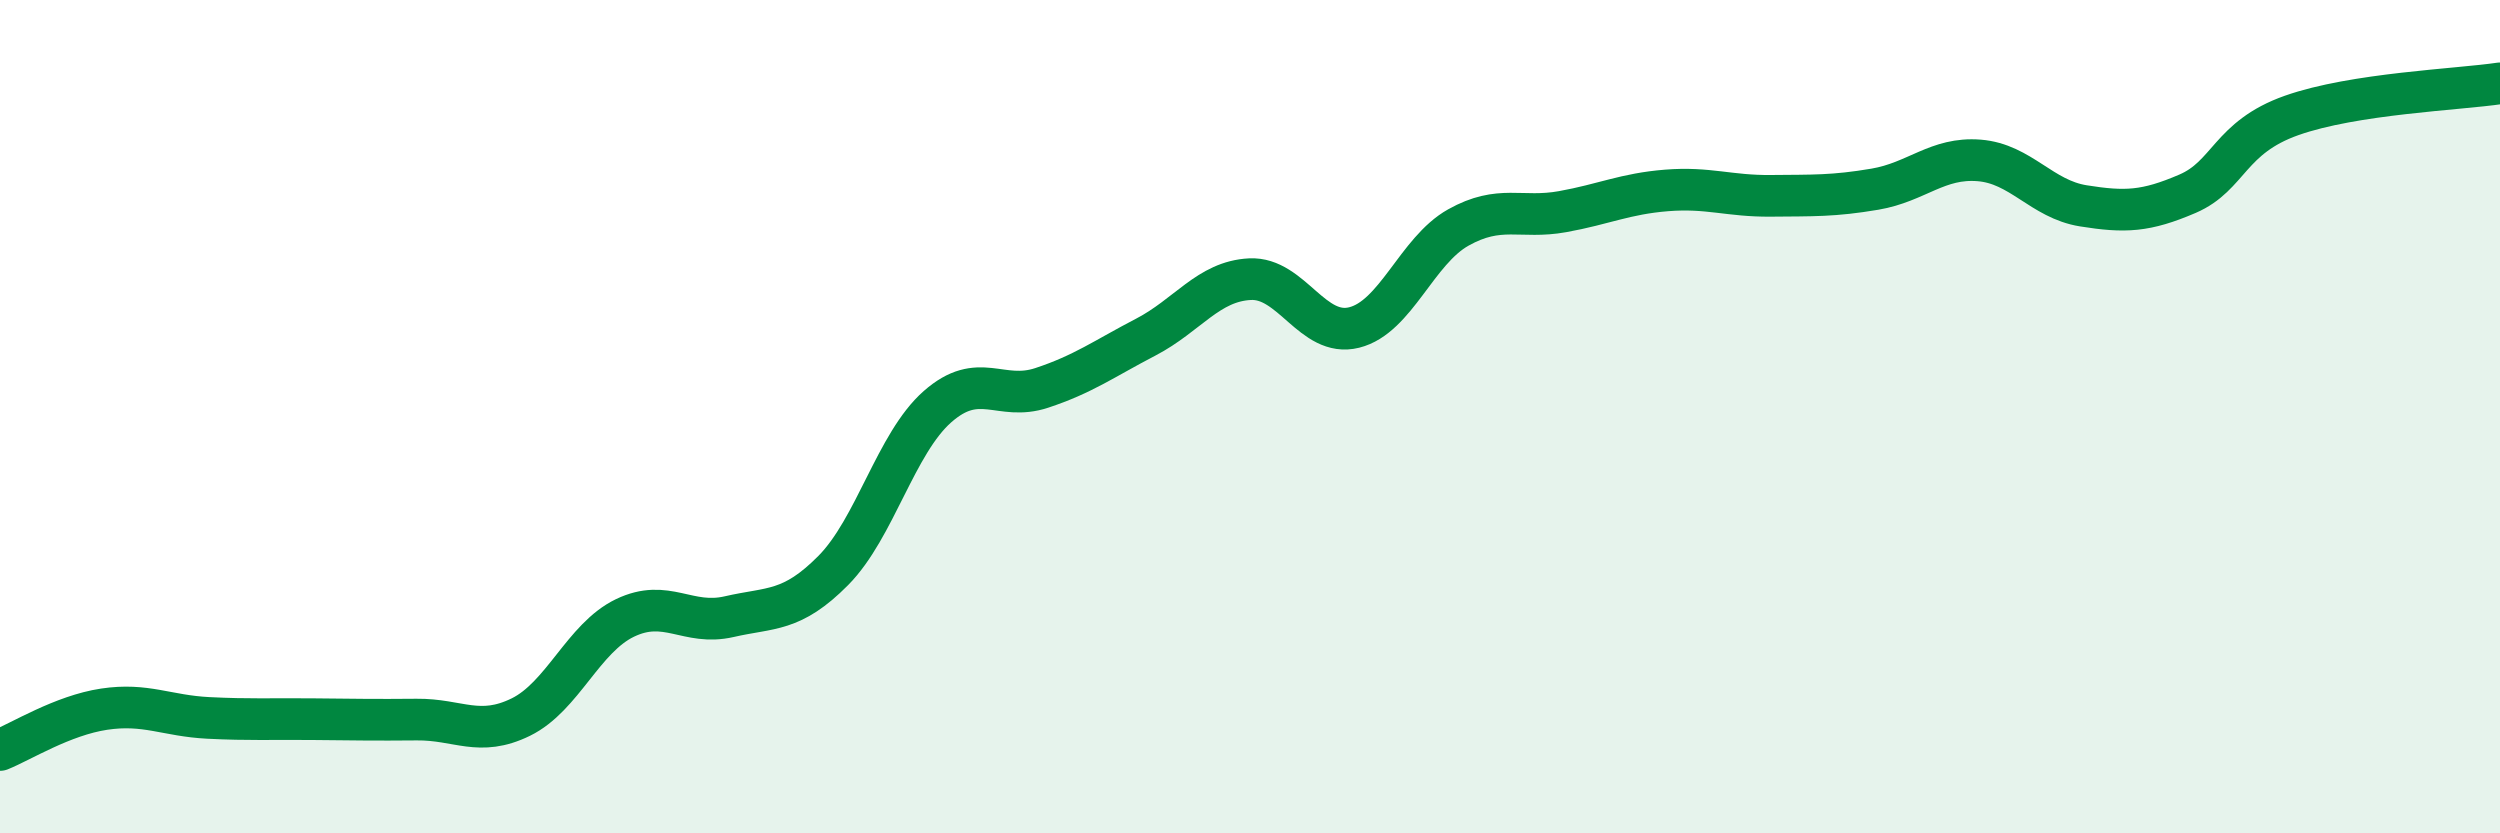 
    <svg width="60" height="20" viewBox="0 0 60 20" xmlns="http://www.w3.org/2000/svg">
      <path
        d="M 0,18 C 0.5,17.8 1.5,17.17 2.5,17.02 C 3.5,16.87 4,17.18 5,17.23 C 6,17.28 6.5,17.25 7.5,17.26 C 8.5,17.27 9,17.28 10,17.27 C 11,17.26 11.5,17.7 12.5,17.21 C 13.5,16.72 14,15.31 15,14.83 C 16,14.35 16.5,15.03 17.5,14.8 C 18.5,14.57 19,14.7 20,13.69 C 21,12.68 21.5,10.64 22.5,9.76 C 23.5,8.88 24,9.64 25,9.31 C 26,8.98 26.5,8.61 27.5,8.09 C 28.5,7.57 29,6.75 30,6.7 C 31,6.65 31.5,8.11 32.5,7.86 C 33.5,7.61 34,6.02 35,5.46 C 36,4.9 36.5,5.26 37.5,5.08 C 38.5,4.9 39,4.65 40,4.57 C 41,4.49 41.5,4.71 42.5,4.7 C 43.5,4.69 44,4.71 45,4.54 C 46,4.37 46.5,3.77 47.5,3.85 C 48.5,3.93 49,4.78 50,4.94 C 51,5.1 51.5,5.08 52.5,4.65 C 53.5,4.22 53.5,3.3 55,2.77 C 56.5,2.24 59,2.15 60,2L60 20L0 20Z"
        fill="#008740"
        opacity="0.1"
        stroke-linecap="round"
        stroke-linejoin="round"
      />
      <path
        d="M 0,18 C 0.5,17.8 1.5,17.17 2.5,17.02 C 3.5,16.87 4,17.18 5,17.23 C 6,17.28 6.5,17.25 7.5,17.26 C 8.5,17.27 9,17.28 10,17.27 C 11,17.26 11.5,17.7 12.5,17.21 C 13.5,16.72 14,15.31 15,14.83 C 16,14.35 16.5,15.03 17.5,14.8 C 18.5,14.57 19,14.7 20,13.69 C 21,12.68 21.5,10.64 22.5,9.76 C 23.5,8.88 24,9.64 25,9.31 C 26,8.98 26.5,8.61 27.5,8.09 C 28.5,7.57 29,6.75 30,6.7 C 31,6.65 31.5,8.11 32.5,7.86 C 33.5,7.61 34,6.02 35,5.46 C 36,4.9 36.5,5.26 37.5,5.08 C 38.5,4.9 39,4.65 40,4.57 C 41,4.49 41.5,4.71 42.5,4.7 C 43.5,4.69 44,4.71 45,4.54 C 46,4.37 46.5,3.77 47.5,3.85 C 48.5,3.93 49,4.78 50,4.94 C 51,5.1 51.5,5.08 52.5,4.65 C 53.5,4.22 53.5,3.3 55,2.77 C 56.5,2.24 59,2.15 60,2"
        stroke="#008740"
        stroke-width="1"
        fill="none"
        stroke-linecap="round"
        stroke-linejoin="round"
      />
    </svg>
  